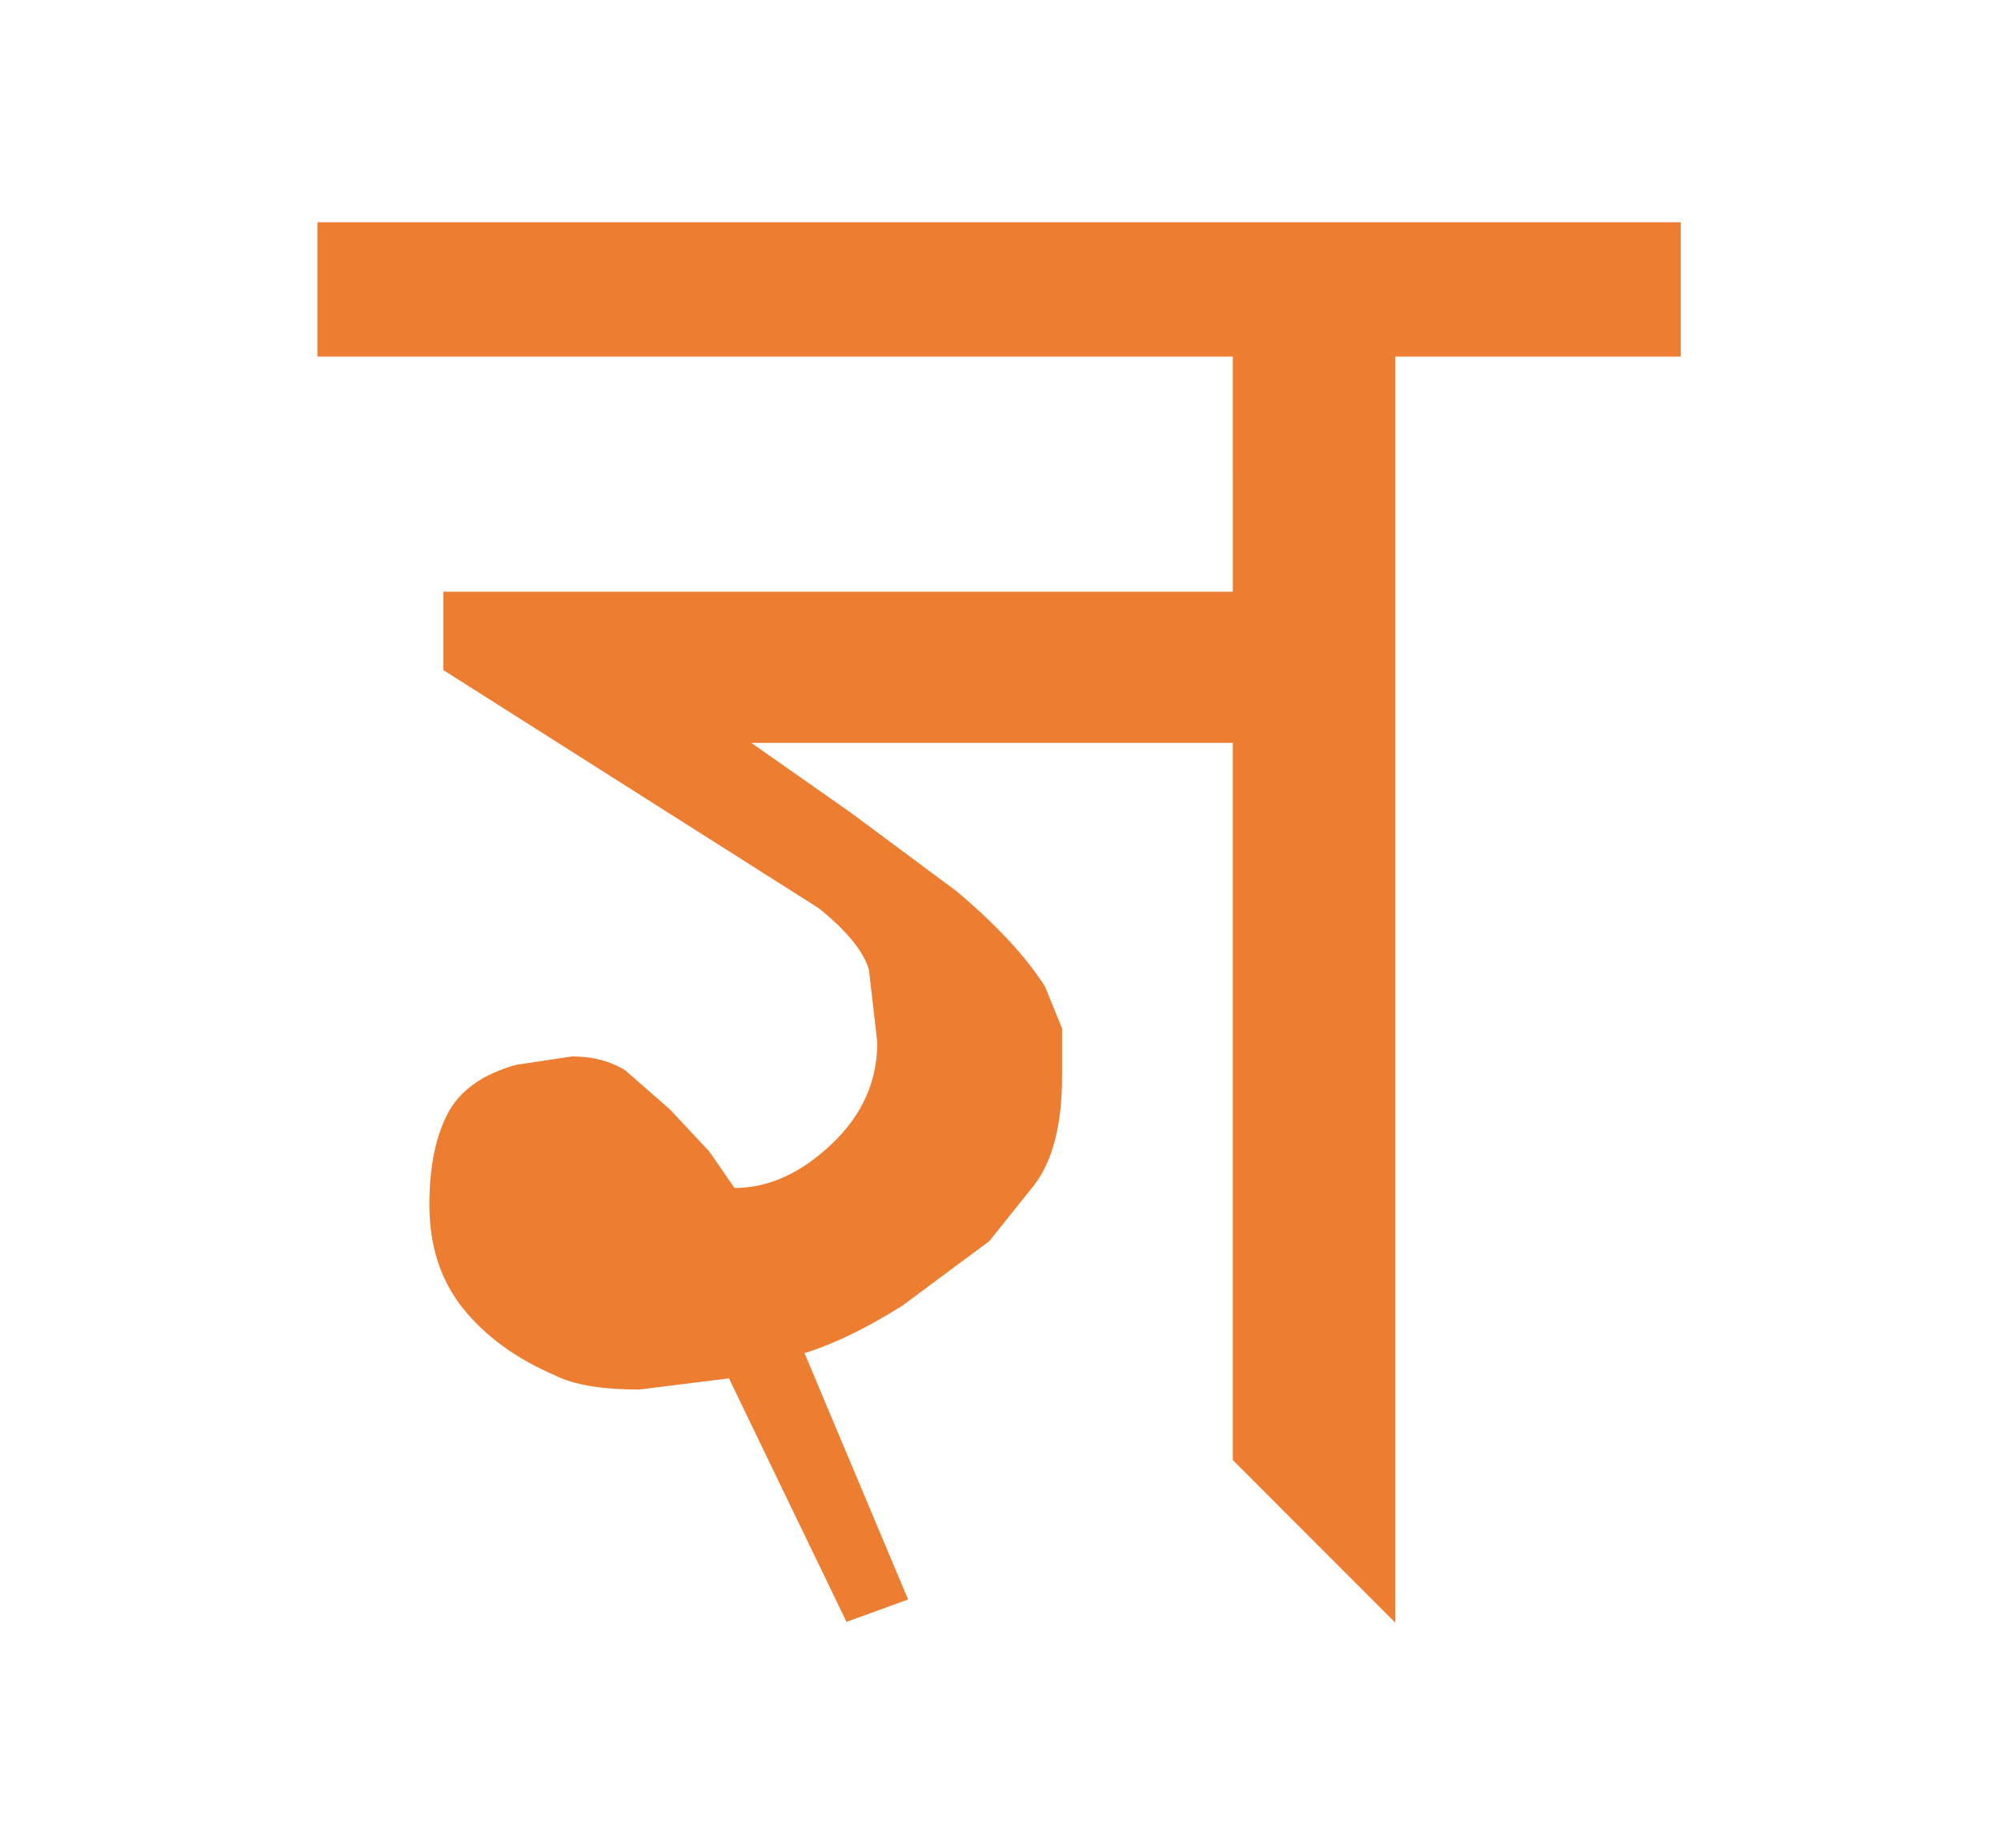 <?xml version="1.0" encoding="utf-8"?>
<!-- Generator: Adobe Illustrator 15.0.0, SVG Export Plug-In . SVG Version: 6.00 Build 0)  -->
<!DOCTYPE svg PUBLIC "-//W3C//DTD SVG 1.1//EN" "http://www.w3.org/Graphics/SVG/1.1/DTD/svg11.dtd">
<svg version="1.1" id="Layer_1" xmlns="http://www.w3.org/2000/svg" xmlns:xlink="http://www.w3.org/1999/xlink" x="0px" y="0px"
	 width="487.863px" height="450.621px" viewBox="0 0 487.863 450.621" enable-background="new 0 0 487.863 450.621"
	 xml:space="preserve">
	 	<path id="path0" fill="#ED7D31" d="M409.781,86.95h-69.618v308.676l-39.587-39.619V181.139H183.181l24.325,17.064l25.723,19.109
	 		c9.726,8.191,16.903,15.934,21.542,23.207l4.17,10.238v11.604c0,11.836-2.281,20.709-6.824,26.617l-10.922,13.65l-21.158,15.699
	 		c-8.648,5.461-16.615,9.332-23.889,11.604l25.254,60.063l-15.016,5.459l-28.666-59.379l-21.841,2.73
	 		c-9.108,0-15.933-1.131-20.476-3.414c-9.557-4.094-17.064-9.555-22.523-16.381c-5.461-6.824-8.191-15.238-8.191-25.254
	 		c0-9.096,1.473-16.486,4.438-22.182c2.953-5.684,8.531-9.662,16.721-11.943l13.651-2.049c5.001,0,9.321,1.143,12.968,3.414
	 		l10.921,9.555l9.556,10.238l6.143,8.873c8.189,0,16.039-3.52,23.547-10.58c7.508-7.049,11.262-15.357,11.262-24.912l-2.047-17.746
	 		c-1.365-4.543-5.461-9.555-12.286-15.016l-91.459-58.016v-19.109h192.474V86.95H77.388V54.19h332.393V86.95z"/>
		<g id="gr" display="none">
			<line id="path1" fill="none" stroke="#231F20" stroke-width="25" stroke-miterlimit="10" x1="319.17" y1="69.349" x2="319.17" y2="364.951"/>
			<path id="path2" fill="none" stroke="#231F20" stroke-width="25" stroke-linejoin="round" stroke-miterlimit="10" d="
				M314.99,158.595H125.153c0,0,95.643,24.507,109.437,96.714c9.905,51.853-62.341,70.497-97.88,55.349s-23.305-62.924,11.652-26.801
				s68.749,111.28,68.749,111.28"/>
			<line id="path3" fill="none" stroke="#231F20" stroke-width="25" stroke-linejoin="round" stroke-miterlimit="10" x1="77.866" y1="70.456" x2="409.374" y2="70.456"/>
		</g>
</svg>
